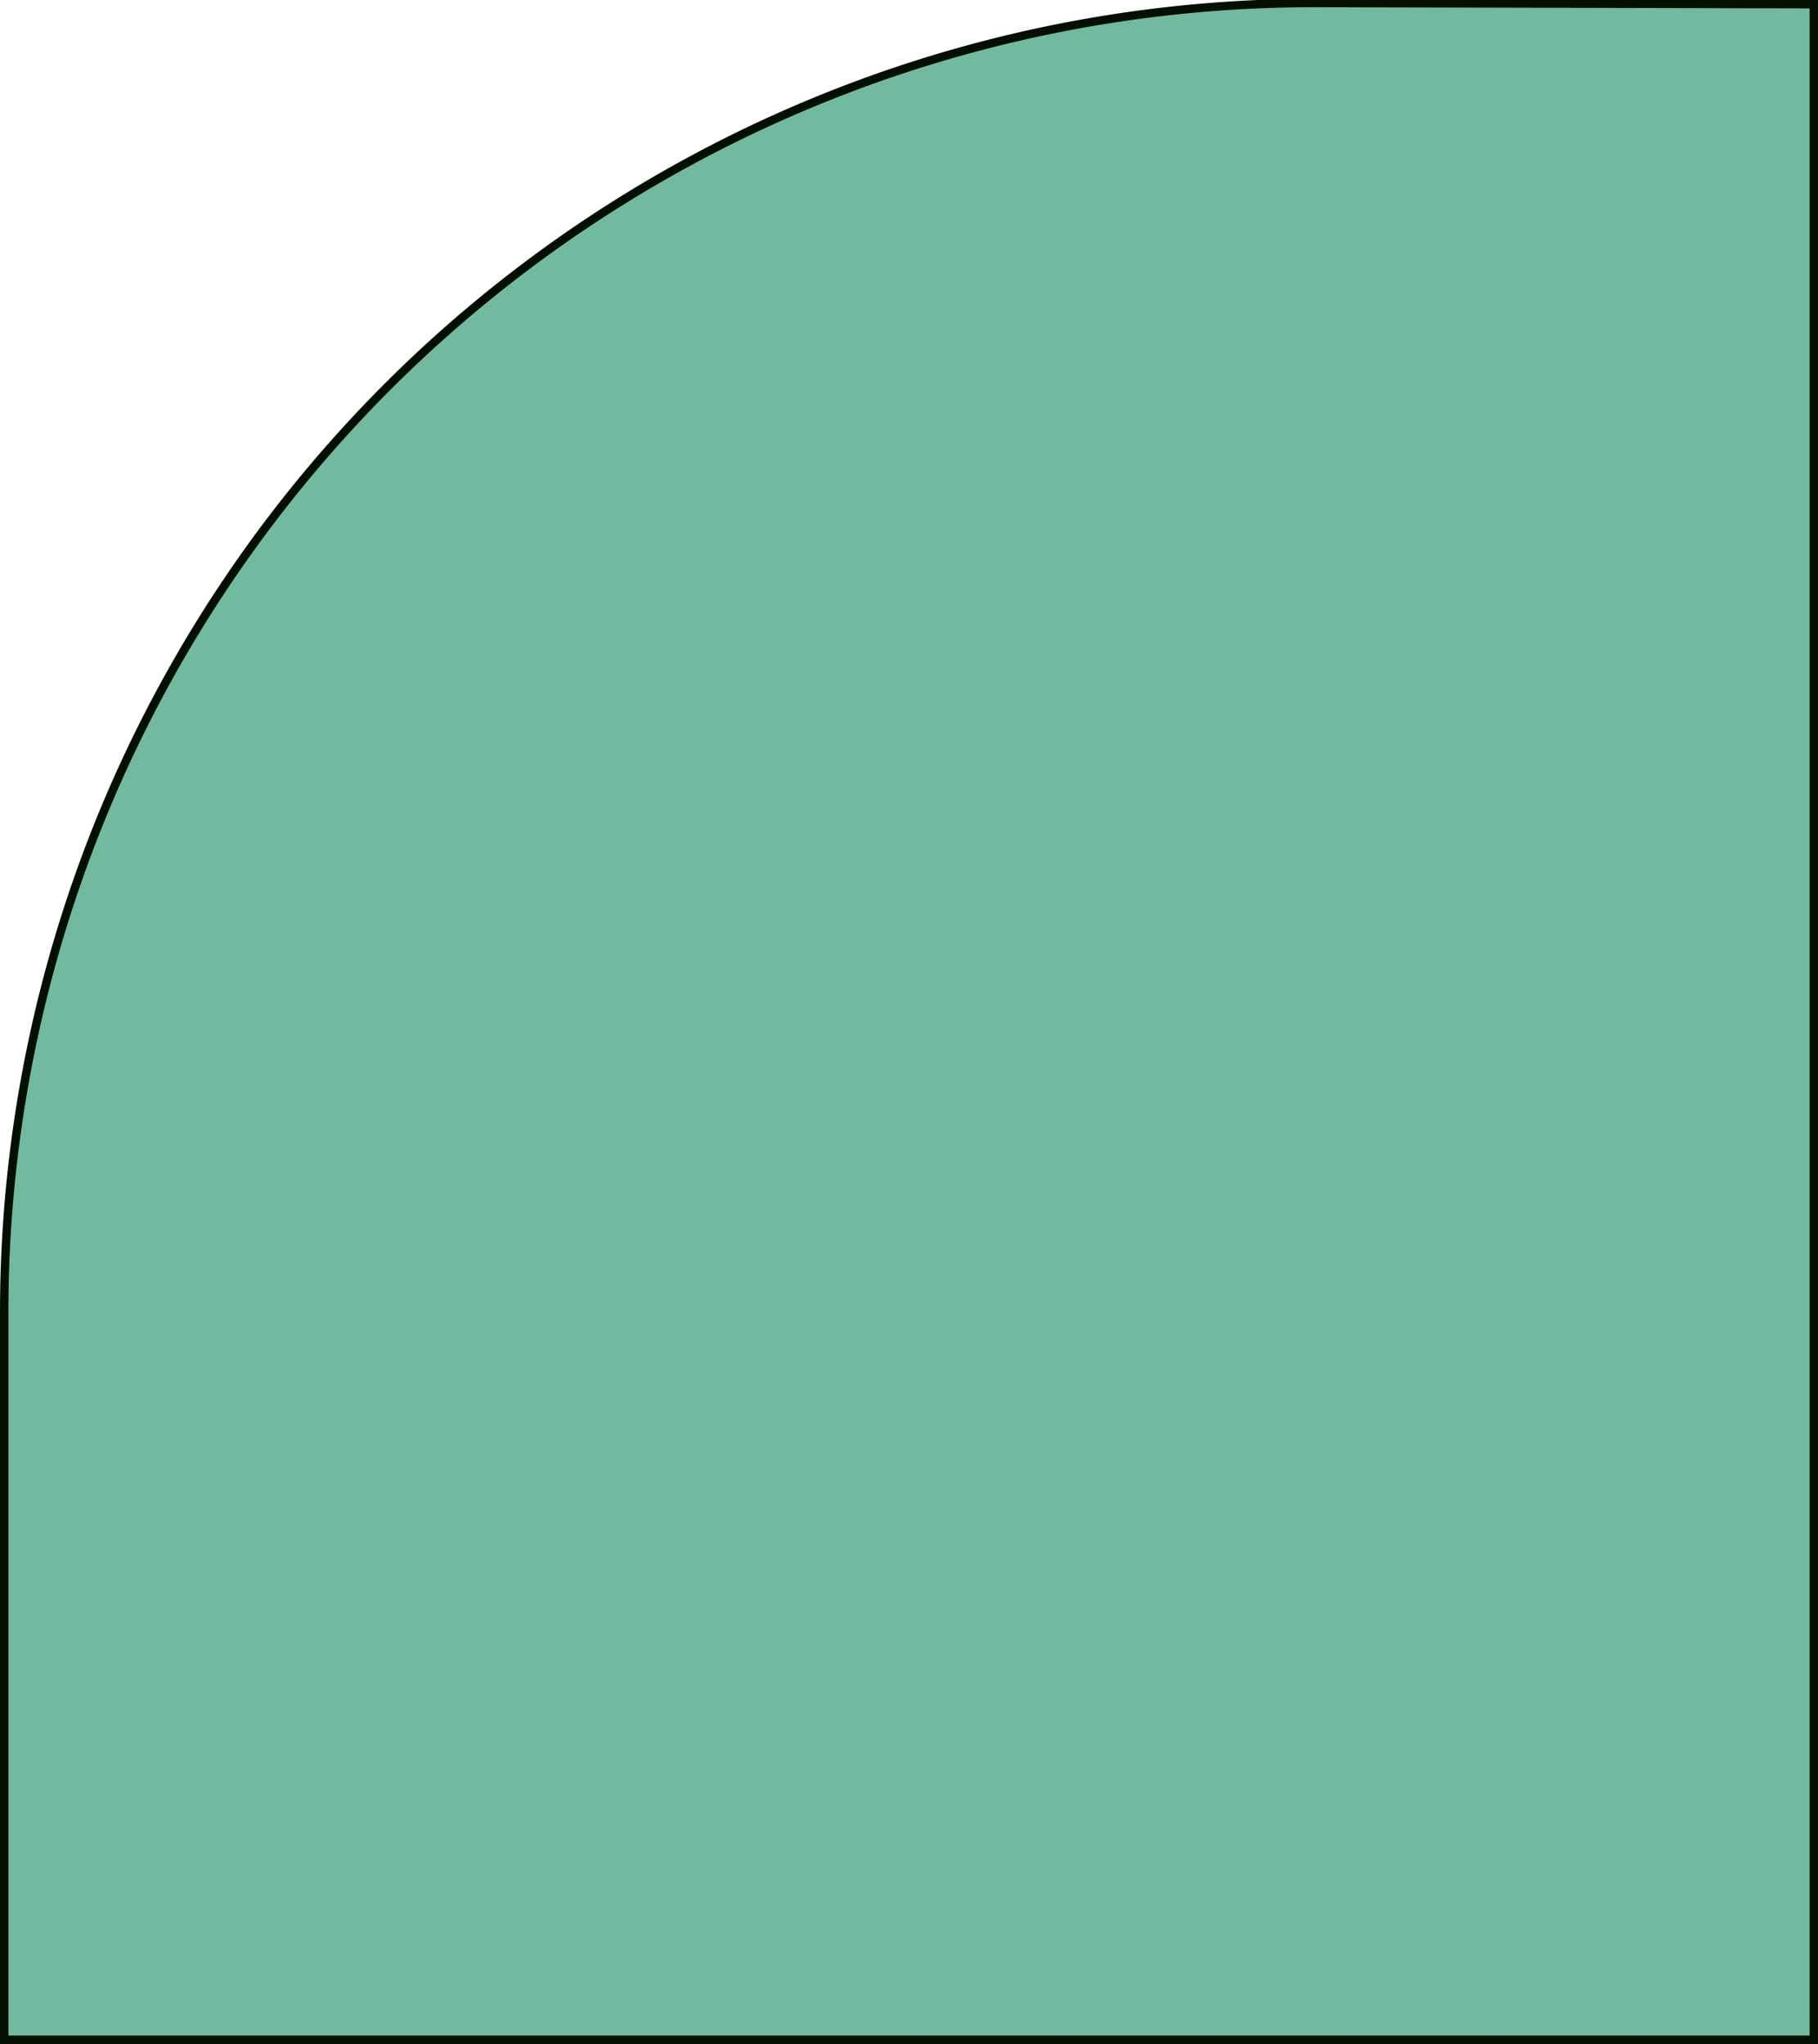 <?xml version="1.0" encoding="UTF-8"?> <svg xmlns="http://www.w3.org/2000/svg" width="108.29" height="121.77" viewBox="0 0 108.29 121.77"> <defs> <style> .a { fill: #71ba9f; stroke: #030f00; stroke-miterlimit: 10; stroke-width: 0.5px; } </style> </defs> <path class="a" d="M423,218.07V339.33H315.21V296a78,78,0,0,1,78-78Z" transform="translate(-314.96 -217.82)"></path> </svg> 